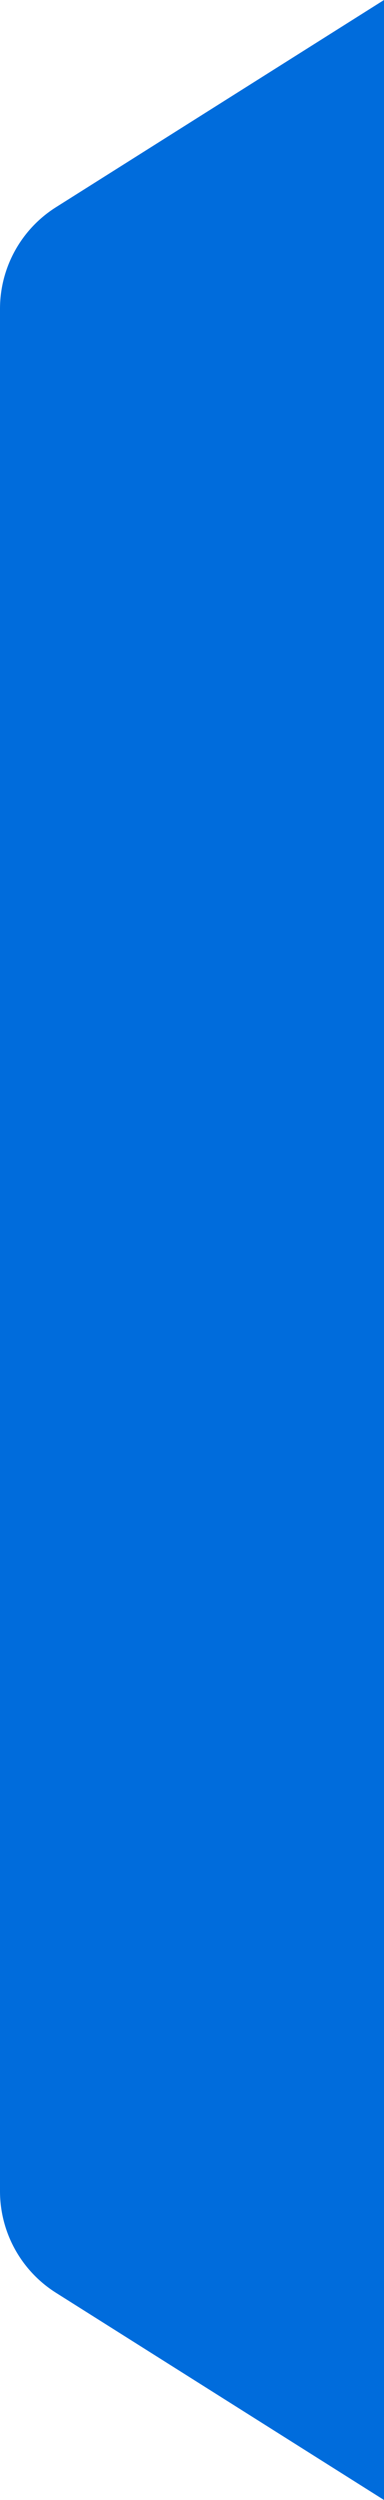 <svg width="32" height="208" viewBox="0 0 32 208" fill="none" xmlns="http://www.w3.org/2000/svg">
<path d="M32 0L4.666 17.239C1.761 19.07 0 22.264 0 25.697V119H32V0Z" fill="#006CDC"/>
<path d="M32 208L4.666 190.761C1.761 188.929 0 185.736 0 182.303V89H32V208Z" fill="#006CDC"/>
</svg>
